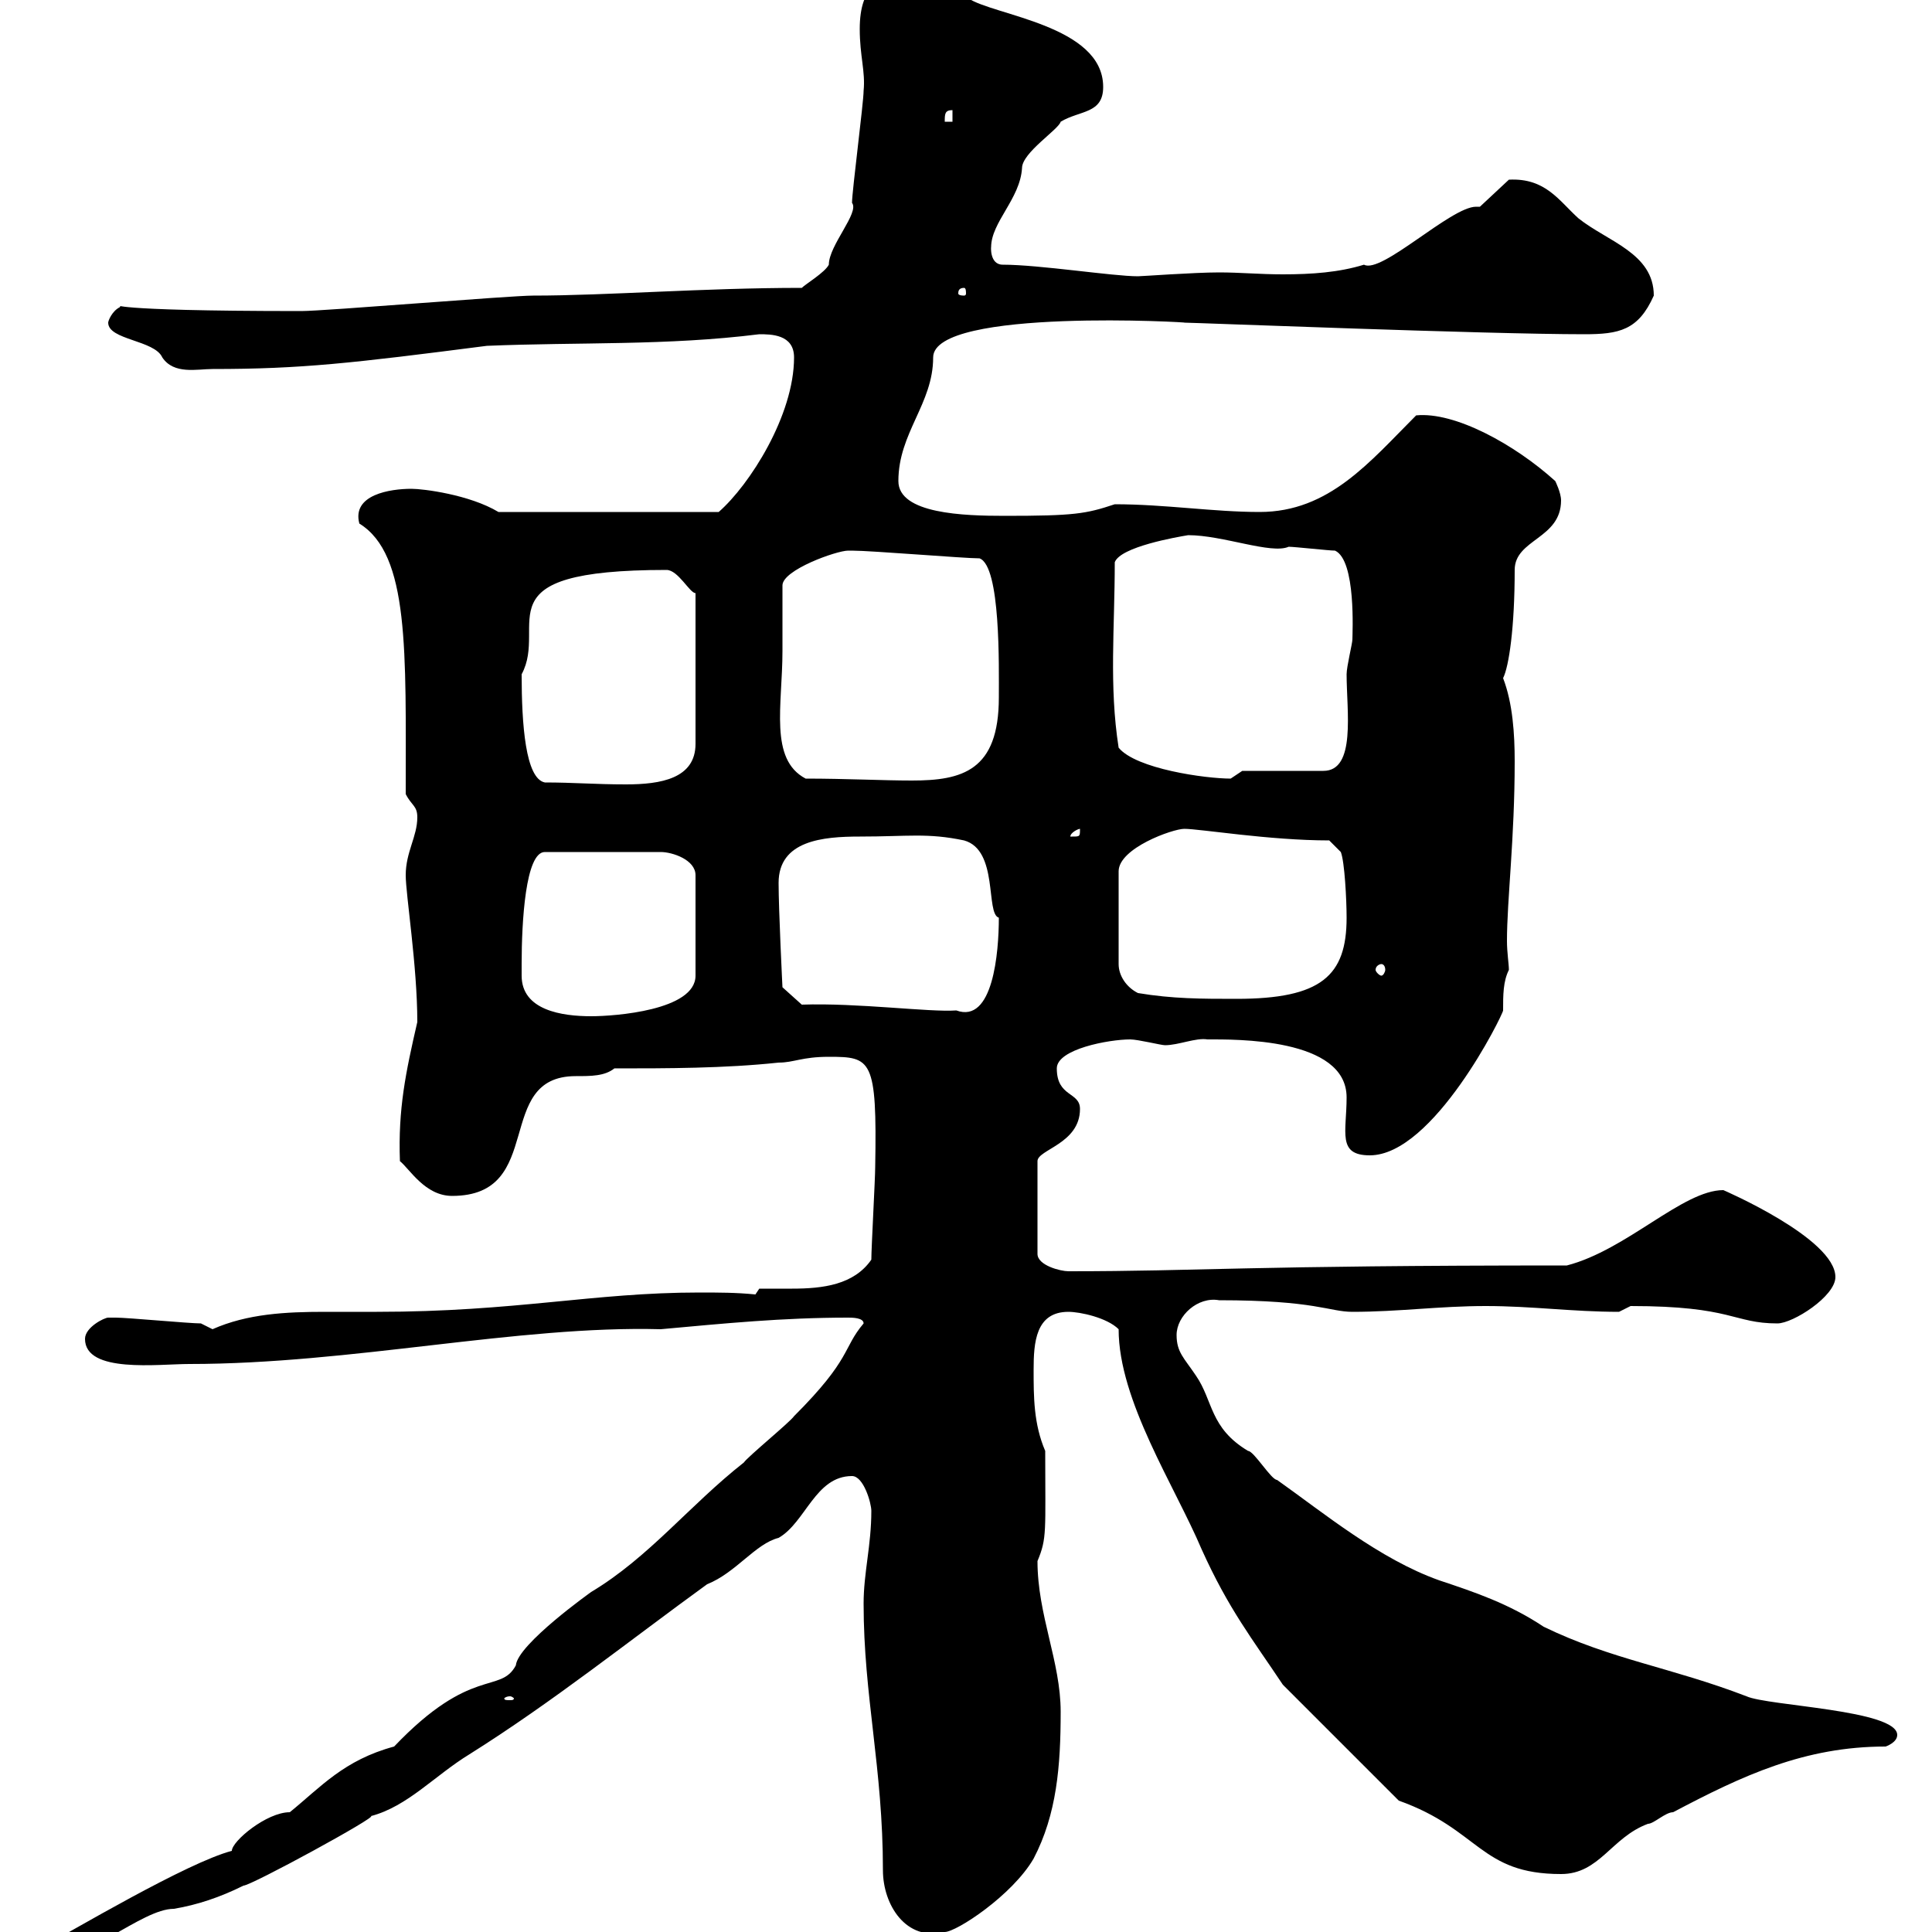 <svg xmlns="http://www.w3.org/2000/svg" xmlns:xlink="http://www.w3.org/1999/xlink" width="300" height="300"><path d="M134.10 205.50C130.80 209.40 132.30 210.90 123.30 219.90C122.70 220.80 116.10 226.20 115.50 227.10C107.10 233.70 100.80 241.80 91.80 247.20C91.80 247.20 80.40 255.30 80.10 258.60C77.70 263.10 73.20 258.60 61.20 271.20C53.40 273.30 49.80 277.50 45 281.40C41.40 281.40 36 285.90 36 287.40C29.10 289.20 11.40 299.70 5.40 303L5.40 304.80C13.50 304.80 21.90 296.40 27 296.40C30.60 295.80 34.20 294.60 37.80 292.80C39 292.80 58.80 282 57.60 282C63.30 280.50 67.50 275.70 72.90 272.40C85.80 264.30 97.80 254.70 109.80 246C114.30 244.20 117.30 239.70 120.90 238.80C125.10 236.40 126.60 229.20 132.30 229.20C134.10 229.20 135.30 233.40 135.30 234.60C135.30 240 134.10 244.20 134.10 249C134.10 263.40 137.10 274.50 137.10 290.40C137.10 295.80 140.70 301.50 146.70 300C148.50 300 157.20 294.30 160.50 288.60C164.10 281.70 164.70 274.20 164.70 265.80C164.70 258 161.10 250.80 161.10 242.40C162.60 238.80 162.30 237.90 162.30 225.30C160.50 221.10 160.50 216.90 160.50 212.70C160.50 208.50 160.80 203.70 165.90 203.70C167.70 203.70 171.90 204.60 173.70 206.40C173.70 217.50 182.40 230.70 186.60 240.60C190.80 249.90 194.40 254.40 199.20 261.60L217.20 279.60C229.80 284.10 229.80 291 242.40 291C248.40 291 250.20 285.30 255.90 283.20C256.80 283.20 258.60 281.40 259.80 281.40C270.60 275.70 280.20 271.20 292.80 271.20C292.80 271.20 294.60 270.60 294.60 269.40C294.60 265.50 274.50 264.90 271.20 263.40C259.50 258.90 250.20 257.70 239.70 252.60C234.30 249 228.90 247.20 223.50 245.40C214.20 242.10 205.50 234.90 198.30 229.80C197.40 229.80 194.70 225.30 193.80 225.30C187.80 221.70 188.40 217.50 185.70 213.60C183.90 210.90 182.70 210 182.70 207.30C182.70 204.30 186 201.30 189.30 201.90C204.30 201.90 206.40 203.70 210 203.70C217.20 203.70 223.50 202.80 230.70 202.80C237.90 202.80 244.20 203.70 251.40 203.70C251.40 203.70 253.20 202.80 253.20 202.80C269.10 202.80 269.10 205.50 276 205.50C278.40 205.50 285 201.30 285 198.30C285 192.30 267.60 184.80 267.60 184.80C261.30 184.80 252.60 194.10 243.30 196.50C193.20 196.50 186.60 197.40 165.90 197.40C164.70 197.40 161.10 196.50 161.10 194.70L161.10 180.30C161.10 178.50 167.70 177.60 167.70 172.20C167.70 169.50 164.10 170.40 164.10 165.90C164.10 162.90 172.20 161.40 175.50 161.40C176.70 161.40 180.30 162.30 180.90 162.30C183 162.30 185.70 161.10 187.50 161.40C191.70 161.40 209.10 161.10 209.10 170.40C209.10 175.80 207.60 179.40 212.70 179.40C222.60 179.40 233.40 157.50 233.40 156.90C233.40 154.50 233.40 152.40 234.30 150.60C234.30 149.70 234 147.90 234 146.10C234 139.80 235.20 130.20 235.20 118.20C235.20 114 234.90 109.20 233.40 105.30C234.30 103.50 235.20 97.50 235.20 88.50C235.20 83.70 242.40 83.70 242.40 77.70C242.40 76.50 241.50 74.70 241.50 74.70C235.20 69 225.90 63.90 219.90 64.50C212.70 71.70 206.40 79.50 195.60 79.50C188.40 79.50 180.90 78.30 173.10 78.30C168.60 79.80 166.80 80.10 156 80.10C149.70 80.10 139.50 79.80 139.50 74.70C139.50 67.20 144.90 62.70 144.90 55.50C144.90 47.70 185.70 50.10 183.90 50.10C185.40 50.10 230.70 51.90 246 51.90C251.40 51.90 254.40 51.30 256.80 45.90C256.80 39.30 249.60 37.50 245.10 33.90C242.10 31.20 240 27.60 234.30 27.90L229.80 32.10C229.50 32.10 229.50 32.10 229.20 32.10C225.30 32.10 214.50 42.60 211.80 41.10C207.90 42.30 203.70 42.60 199.20 42.60C195.60 42.60 192.60 42.30 189.30 42.30C185.40 42.30 177.30 42.90 176.70 42.90C172.80 42.90 161.40 41.10 155.70 41.10C153.60 41.10 153.90 38.10 153.90 38.40C153.90 34.50 158.40 30.90 158.70 26.10C158.70 23.70 164.40 20.10 164.70 18.90C167.70 17.10 171.30 17.70 171.30 13.50C171.30 3.90 154.20 2.40 150.30-0.30C147.90-2.70 144.90-3.90 141.30-3.90C136.80-3.90 133.50-2.40 133.50 4.50C133.50 8.70 134.40 11.10 134.10 14.10C134.10 15.90 132.30 29.70 132.30 31.50C133.50 33 128.70 38.10 128.70 41.10C128.10 42.30 125.10 44.10 124.50 44.70C109.20 44.70 94.20 45.90 82.80 45.90C79.20 45.90 50.40 48.30 46.80 48.30C14.70 48.30 19.20 47.10 18.60 47.70C17.40 48.30 16.80 49.80 16.80 50.10C16.80 52.80 24 52.80 25.20 55.50C27 58.20 30.60 57.30 33 57.30C46.80 57.30 54.60 56.40 75.60 53.70C90 53.10 103.50 53.70 117.90 51.90C119.70 51.90 123.30 51.90 123.30 55.50C123.30 64.50 116.40 75.30 111.60 79.50L77.40 79.50C72.90 76.80 65.70 75.90 63.90 75.90C60.60 75.90 54.60 76.80 55.80 81.30C63.60 86.10 63 101.10 63 123.30C63.90 125.10 64.80 125.10 64.80 126.90C64.80 129.90 63 132.30 63 135.90C63 138.90 64.80 150 64.80 158.70C63 166.50 61.80 172.20 62.10 180.30C63.60 181.50 66 185.70 70.20 185.70C84.90 185.70 76.50 167.10 89.40 167.10C91.80 167.10 93.90 167.10 95.40 165.90C103.50 165.90 112.50 165.90 120.90 165C123.30 165 124.50 164.10 128.70 164.10C135.30 164.10 136.20 164.40 135.90 181.20C135.90 183 135.30 193.80 135.30 195.60C132.60 199.50 127.80 200.10 123 200.10C121.20 200.10 119.40 200.10 117.90 200.10L117.30 201C114.30 200.70 111.60 200.70 108.60 200.70C92.10 200.70 80.10 203.70 58.50 203.70C56.10 203.70 53.10 203.70 50.40 203.70C44.40 203.70 38.40 204 33 206.40C33 206.40 31.20 205.50 31.20 205.50C29.40 205.50 19.80 204.60 18 204.60C18 204.60 18 204.60 16.80 204.60C16.20 204.60 13.20 206.10 13.20 207.90C13.20 213.30 24.60 211.80 29.40 211.80C54.60 211.80 80.40 205.80 102.60 206.40C112.50 205.50 121.50 204.60 131.70 204.60C132.30 204.60 134.10 204.60 134.10 205.50ZM79.20 263.40C79.50 263.40 79.80 263.70 79.80 263.70C79.80 264 79.50 264 79.20 264C78.60 264 78.30 264 78.30 263.70C78.30 263.70 78.60 263.40 79.20 263.40ZM81 151.50C81 150.60 81 149.70 81 149.70C81 143.10 81.60 132.30 84.60 132.30L102.60 132.30C104.40 132.30 108 133.50 108 135.90L108 151.50C108 156.90 95.40 157.80 91.80 157.80C87.30 157.80 81 156.90 81 151.50ZM124.50 156L121.50 153.30C121.50 153.30 120.90 141.30 120.90 137.10C120.90 130.50 127.80 129.90 133.50 129.90C141 129.90 144 129.30 149.70 130.50C155.10 132 153 141.90 155.10 142.50C155.10 147.90 154.20 159 148.50 156.90C144.30 157.20 133.20 155.70 124.50 156ZM176.70 154.20C174.90 153.30 173.70 151.50 173.70 149.70L173.70 135.30C173.70 131.70 182.10 128.70 183.90 128.70C186.30 128.70 197.10 130.50 206.40 130.50L208.20 132.30C208.80 133.80 209.10 139.80 209.10 142.50C209.10 151.50 205.20 155.10 192 155.10C186.60 155.10 182.10 155.10 176.70 154.20ZM214.50 149.70C214.80 149.70 215.10 150 215.10 150.60C215.10 150.90 214.80 151.50 214.50 151.50C214.20 151.50 213.60 150.90 213.60 150.60C213.60 150 214.20 149.70 214.50 149.70ZM167.70 128.70C167.70 129.90 167.70 129.90 166.50 129.90C166.50 129.90 166.20 129.90 166.20 129.90C166.20 129.30 167.40 128.70 167.70 128.70C167.70 128.70 167.70 128.70 167.70 128.70ZM81 104.70C85.20 96.90 74.10 88.50 103.50 88.50C105.30 88.50 107.10 92.10 108 92.10L108 115.50C108 120.90 102.60 121.80 97.20 121.80C92.40 121.80 89.10 121.50 84.60 121.50C81.60 120.90 81 112.50 81 104.70ZM121.50 101.10C121.50 99.30 121.50 92.70 121.50 90.90C121.50 88.50 129.90 85.50 131.70 85.50C132.30 85.50 132.30 85.50 132.30 85.50C135.30 85.50 149.70 86.70 152.10 86.70C155.40 87.90 155.10 103.50 155.10 108.30C155.10 119.70 149.40 121.20 141.60 121.20C137.10 121.20 131.40 120.90 125.10 120.90C119.40 117.90 121.50 109.50 121.50 101.10ZM173.70 116.10C172.20 106.50 173.10 97.50 173.10 87.30C174 84.90 182.70 83.40 184.50 83.10C189.90 83.10 197.40 86.10 200.10 84.90C201 84.90 206.40 85.50 207.30 85.50C210.60 87 210 98.40 210 99.30C210 99.90 209.10 103.50 209.10 104.70C209.10 110.40 210.60 119.70 205.50 119.70L192.90 119.70C192.90 119.70 191.10 120.90 191.10 120.90C187.20 120.90 176.40 119.40 173.70 116.10ZM149.70 44.70C150 44.70 150 45.30 150 45.60C150 45.60 150 45.90 149.70 45.90C148.80 45.90 148.80 45.60 148.80 45.60C148.80 45.30 148.80 44.70 149.70 44.70ZM147.90 17.10L147.90 18.90L146.70 18.90C146.70 17.70 146.70 17.10 147.90 17.10Z"/></svg>